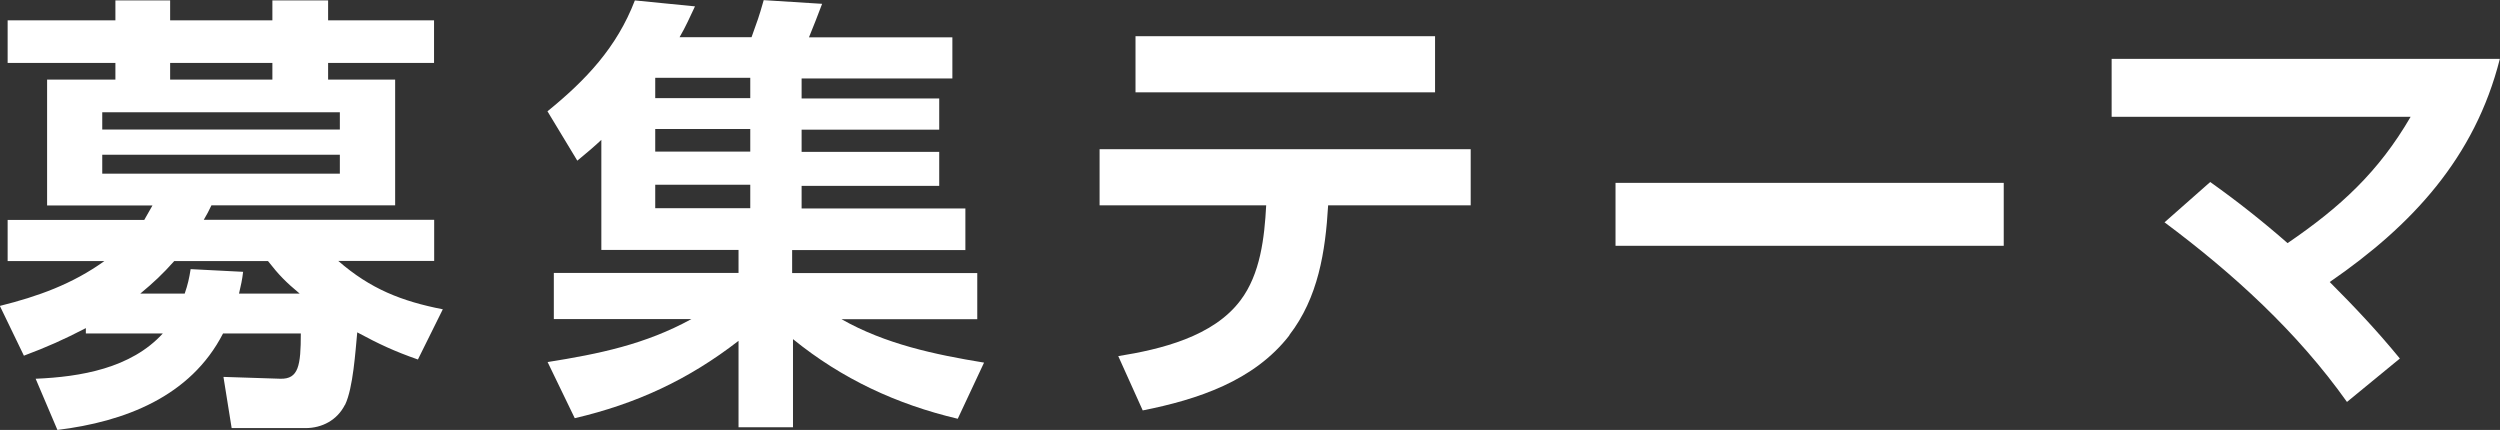 <svg viewBox="0 0 176.77 30.4" xmlns="http://www.w3.org/2000/svg"><rect x="0" y="0" width="176.77" height="30.4" fill="#333333" stroke="none"/><g fill="#fff"><path d="m24.38 28.64c-.54 1.06-1.6 1.63-2.78 1.63h-5.22l-.58-3.62 4.03.13c1.28.03 1.44-.93 1.44-3.2h-5.5c-2.3 4.48-6.98 6.24-11.71 6.82l-1.54-3.62c3.17-.13 6.75-.74 8.99-3.2h-5.44v-.38c-1.54.8-2.75 1.34-4.38 1.95l-1.7-3.52c2.69-.67 5.12-1.54 7.39-3.17h-6.84v-2.91h9.66c.19-.32.38-.67.58-1.02h-7.45v-8.9h4.83v-1.18h-7.62v-3.01h7.62v-1.41h3.87v1.41h7.23v-1.41h3.94v1.41h7.49v3.01h-7.49v1.18h4.74v8.89h-12.99c-.16.35-.35.7-.54 1.02h16.29v2.91h-6.78c2.27 1.98 4.48 2.85 7.39 3.42l-1.76 3.55c-1.66-.58-2.75-1.09-4.29-1.92-.13 1.34-.29 3.94-.86 5.12zm-17.15-20.7v1.22h16.8v-1.22zm0 3v1.34h16.8v-1.34zm11.71 7.52h-6.62c-.83.93-1.44 1.5-2.4 2.3h3.14c.22-.64.32-1.09.42-1.73l3.71.19c-.06.54-.16.99-.29 1.54h4.29c-.96-.8-1.47-1.31-2.24-2.3zm.32-14.01h-7.23v1.18h7.23z"/><path d="m56.09 30.21h-3.87v-6.11c-3.55 2.75-7.23 4.45-11.58 5.47l-1.92-3.97c3.65-.58 6.91-1.25 10.17-3.04h-9.73v-3.26h13.06v-1.63h-9.7v-7.78c-.54.51-1.12.99-1.7 1.47l-2.11-3.49c2.72-2.21 4.9-4.51 6.18-7.84l4.25.42c-.35.74-.67 1.47-1.09 2.18h5.09c.45-1.28.48-1.28.86-2.62l4.13.26c-.26.7-.64 1.66-.93 2.37h10.14v2.91h-10.66v1.41h9.73v2.21h-9.73v1.57h9.73v2.4h-9.73v1.6h11.58v2.94h-12.25v1.63h13.09v3.26h-9.6c3.1 1.76 6.59 2.5 10.08 3.07l-1.86 3.97c-4.32-1.02-8.19-2.82-11.65-5.63v6.24zm-9.76-24.71v1.44h6.72v-1.44zm0 3.62v1.6h6.72v-1.6zm0 3.94v1.66h6.72v-1.66z"/><path d="m91.17 23.71c-2.5 3.23-6.5 4.54-10.37 5.31l-1.73-3.84c3.01-.48 6.72-1.38 8.64-3.94 1.41-1.86 1.7-4.45 1.82-6.72h-11.78v-3.97h26.24v3.97h-10.08c-.19 3.26-.7 6.53-2.75 9.18zm10.3-21.15v3.97h-21.18v-3.97z"/><path d="m141.68 12.93v4.45h-27.45v-4.45z"/><path d="m170.46 8.26h-21.15v-4.1h27.45c-1.76 6.98-6.21 11.78-12.03 15.78 1.79 1.79 3.36 3.46 4.96 5.41l-3.74 3.07c-3.52-4.96-8.06-9.09-12.9-12.7l3.23-2.85c1.89 1.34 3.71 2.78 5.47 4.32 3.71-2.53 6.43-5.02 8.7-8.93z"/></g></svg>